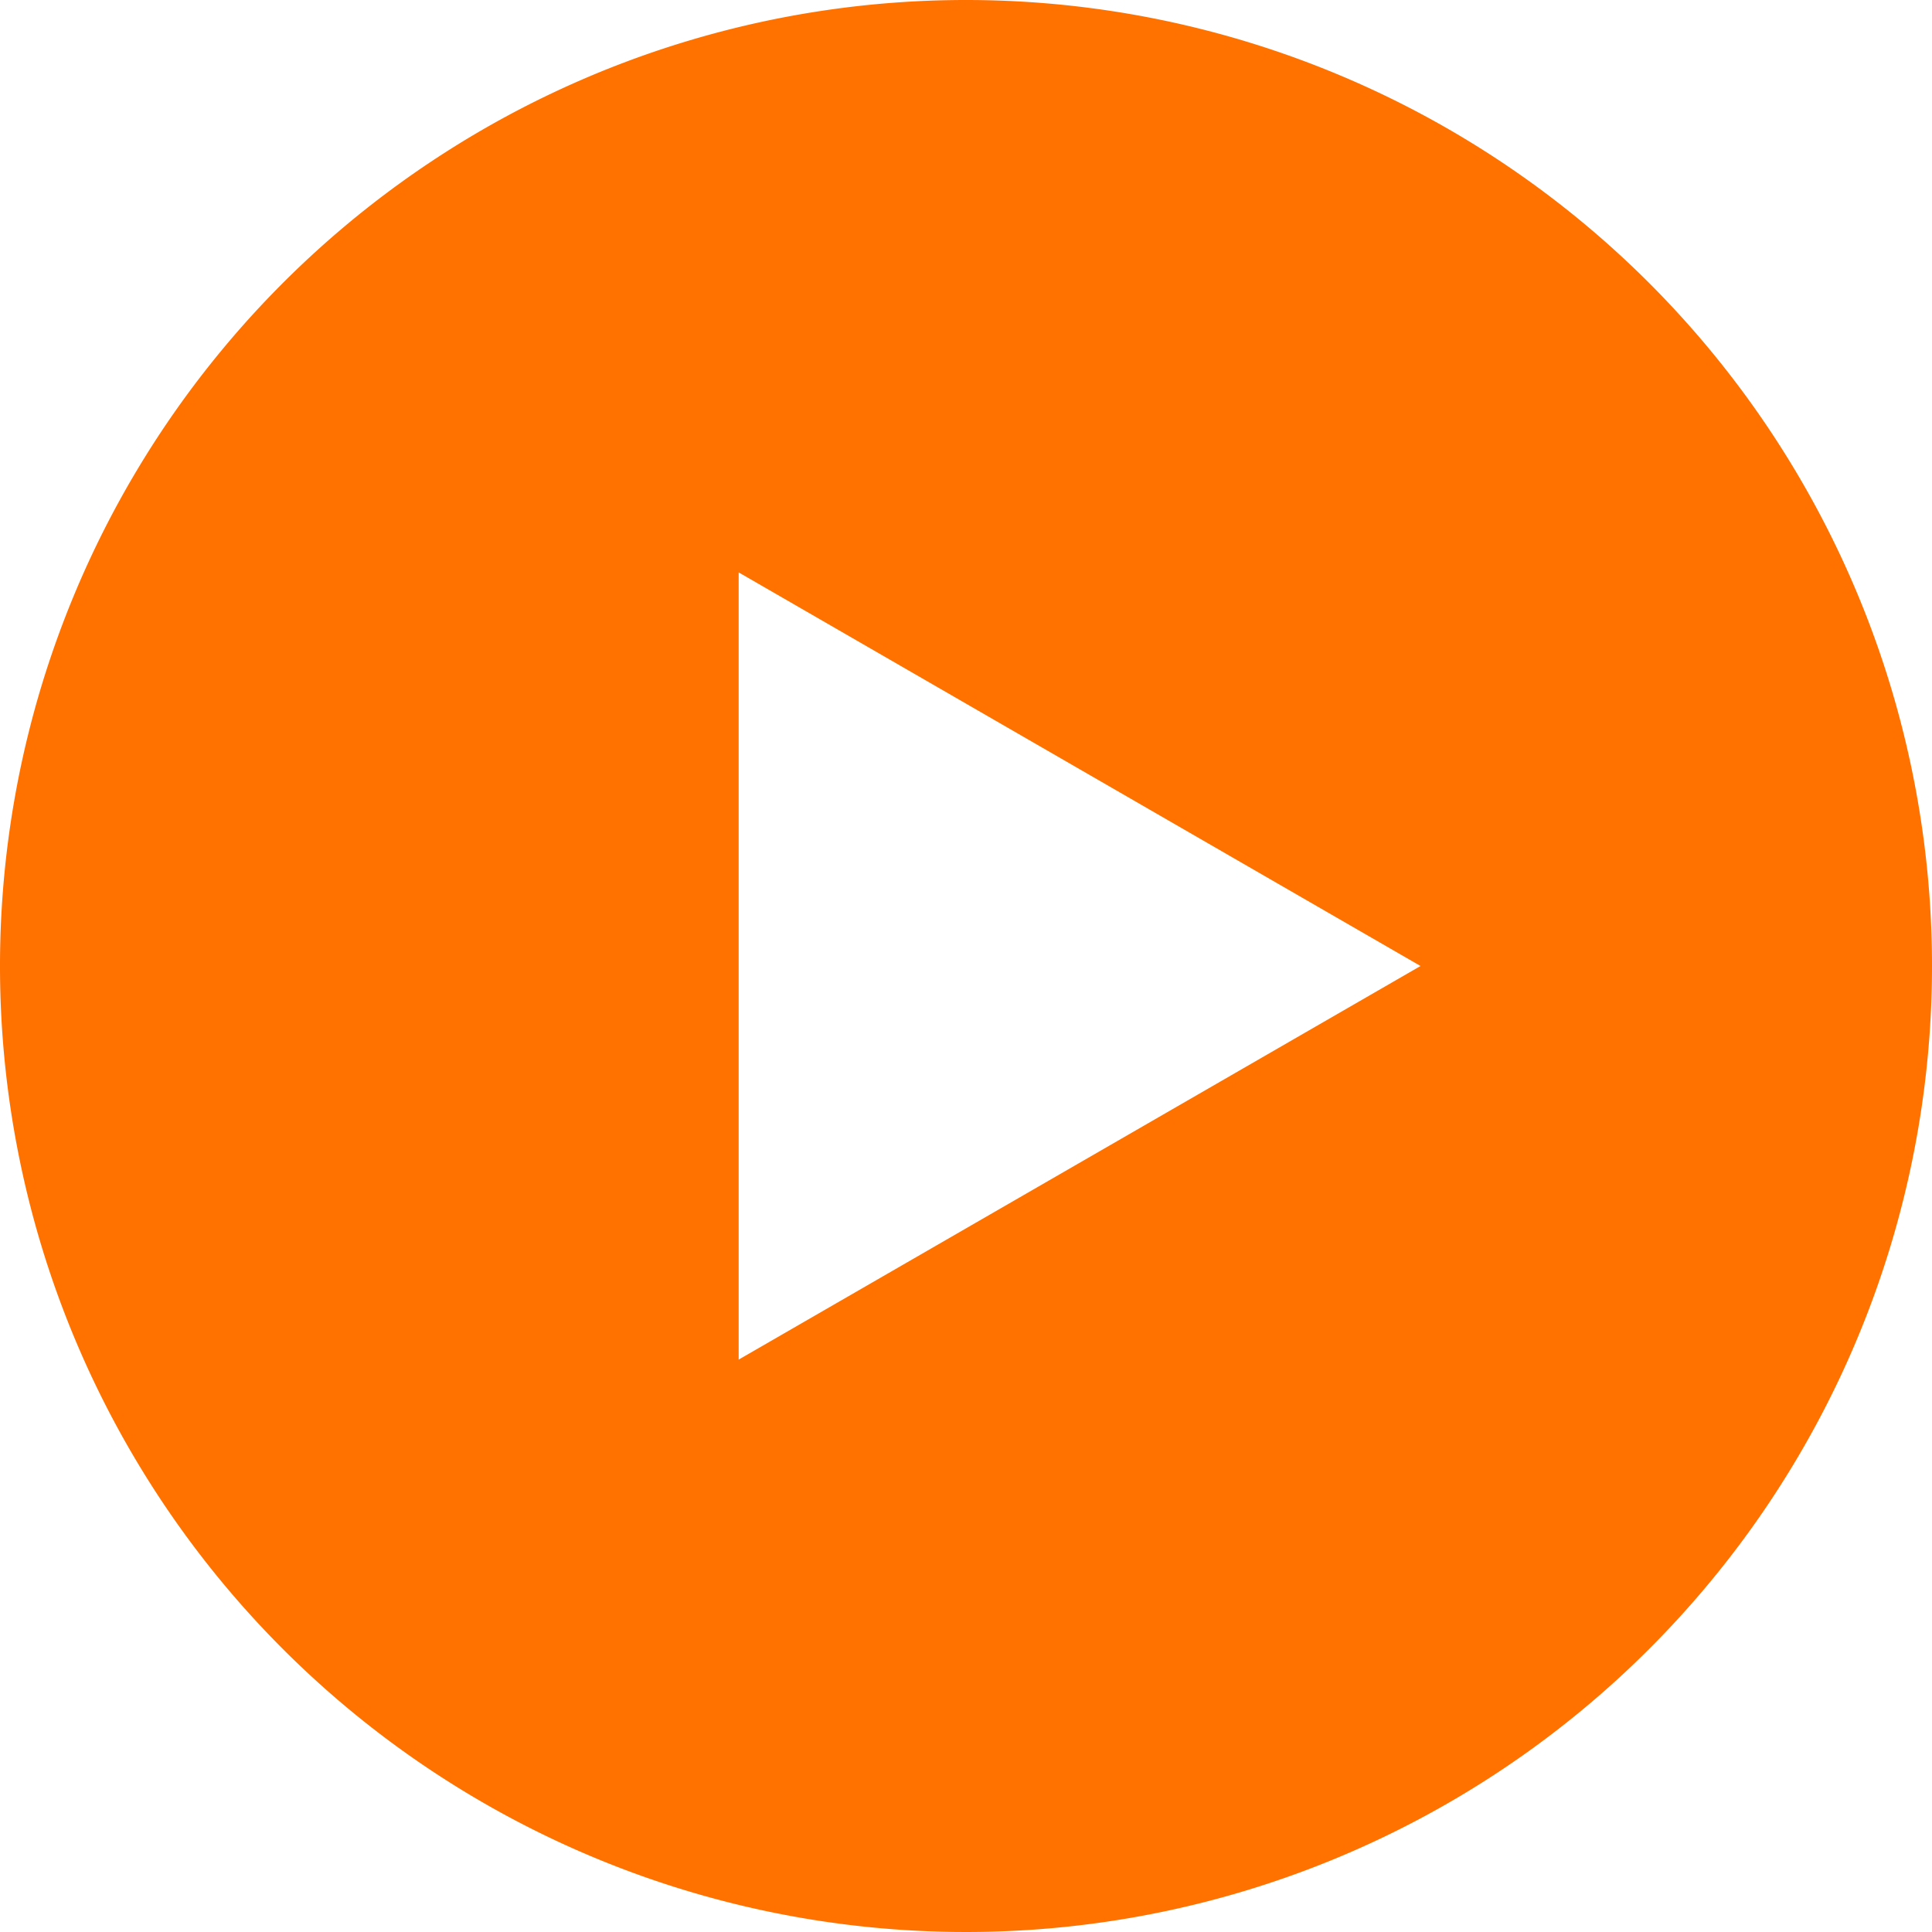 <svg xmlns="http://www.w3.org/2000/svg" width="15" height="15" viewBox="0 0 15 15"><defs><style>.a{fill:#ff7200;}</style></defs><path class="a" d="M15,7.5A7.5,7.5,0,1,0,22.5,15,7.5,7.5,0,0,0,15,7.5ZM13.235,18.056V11.944L18.529,15Z" transform="translate(-7.5 -7.5)"/></svg>